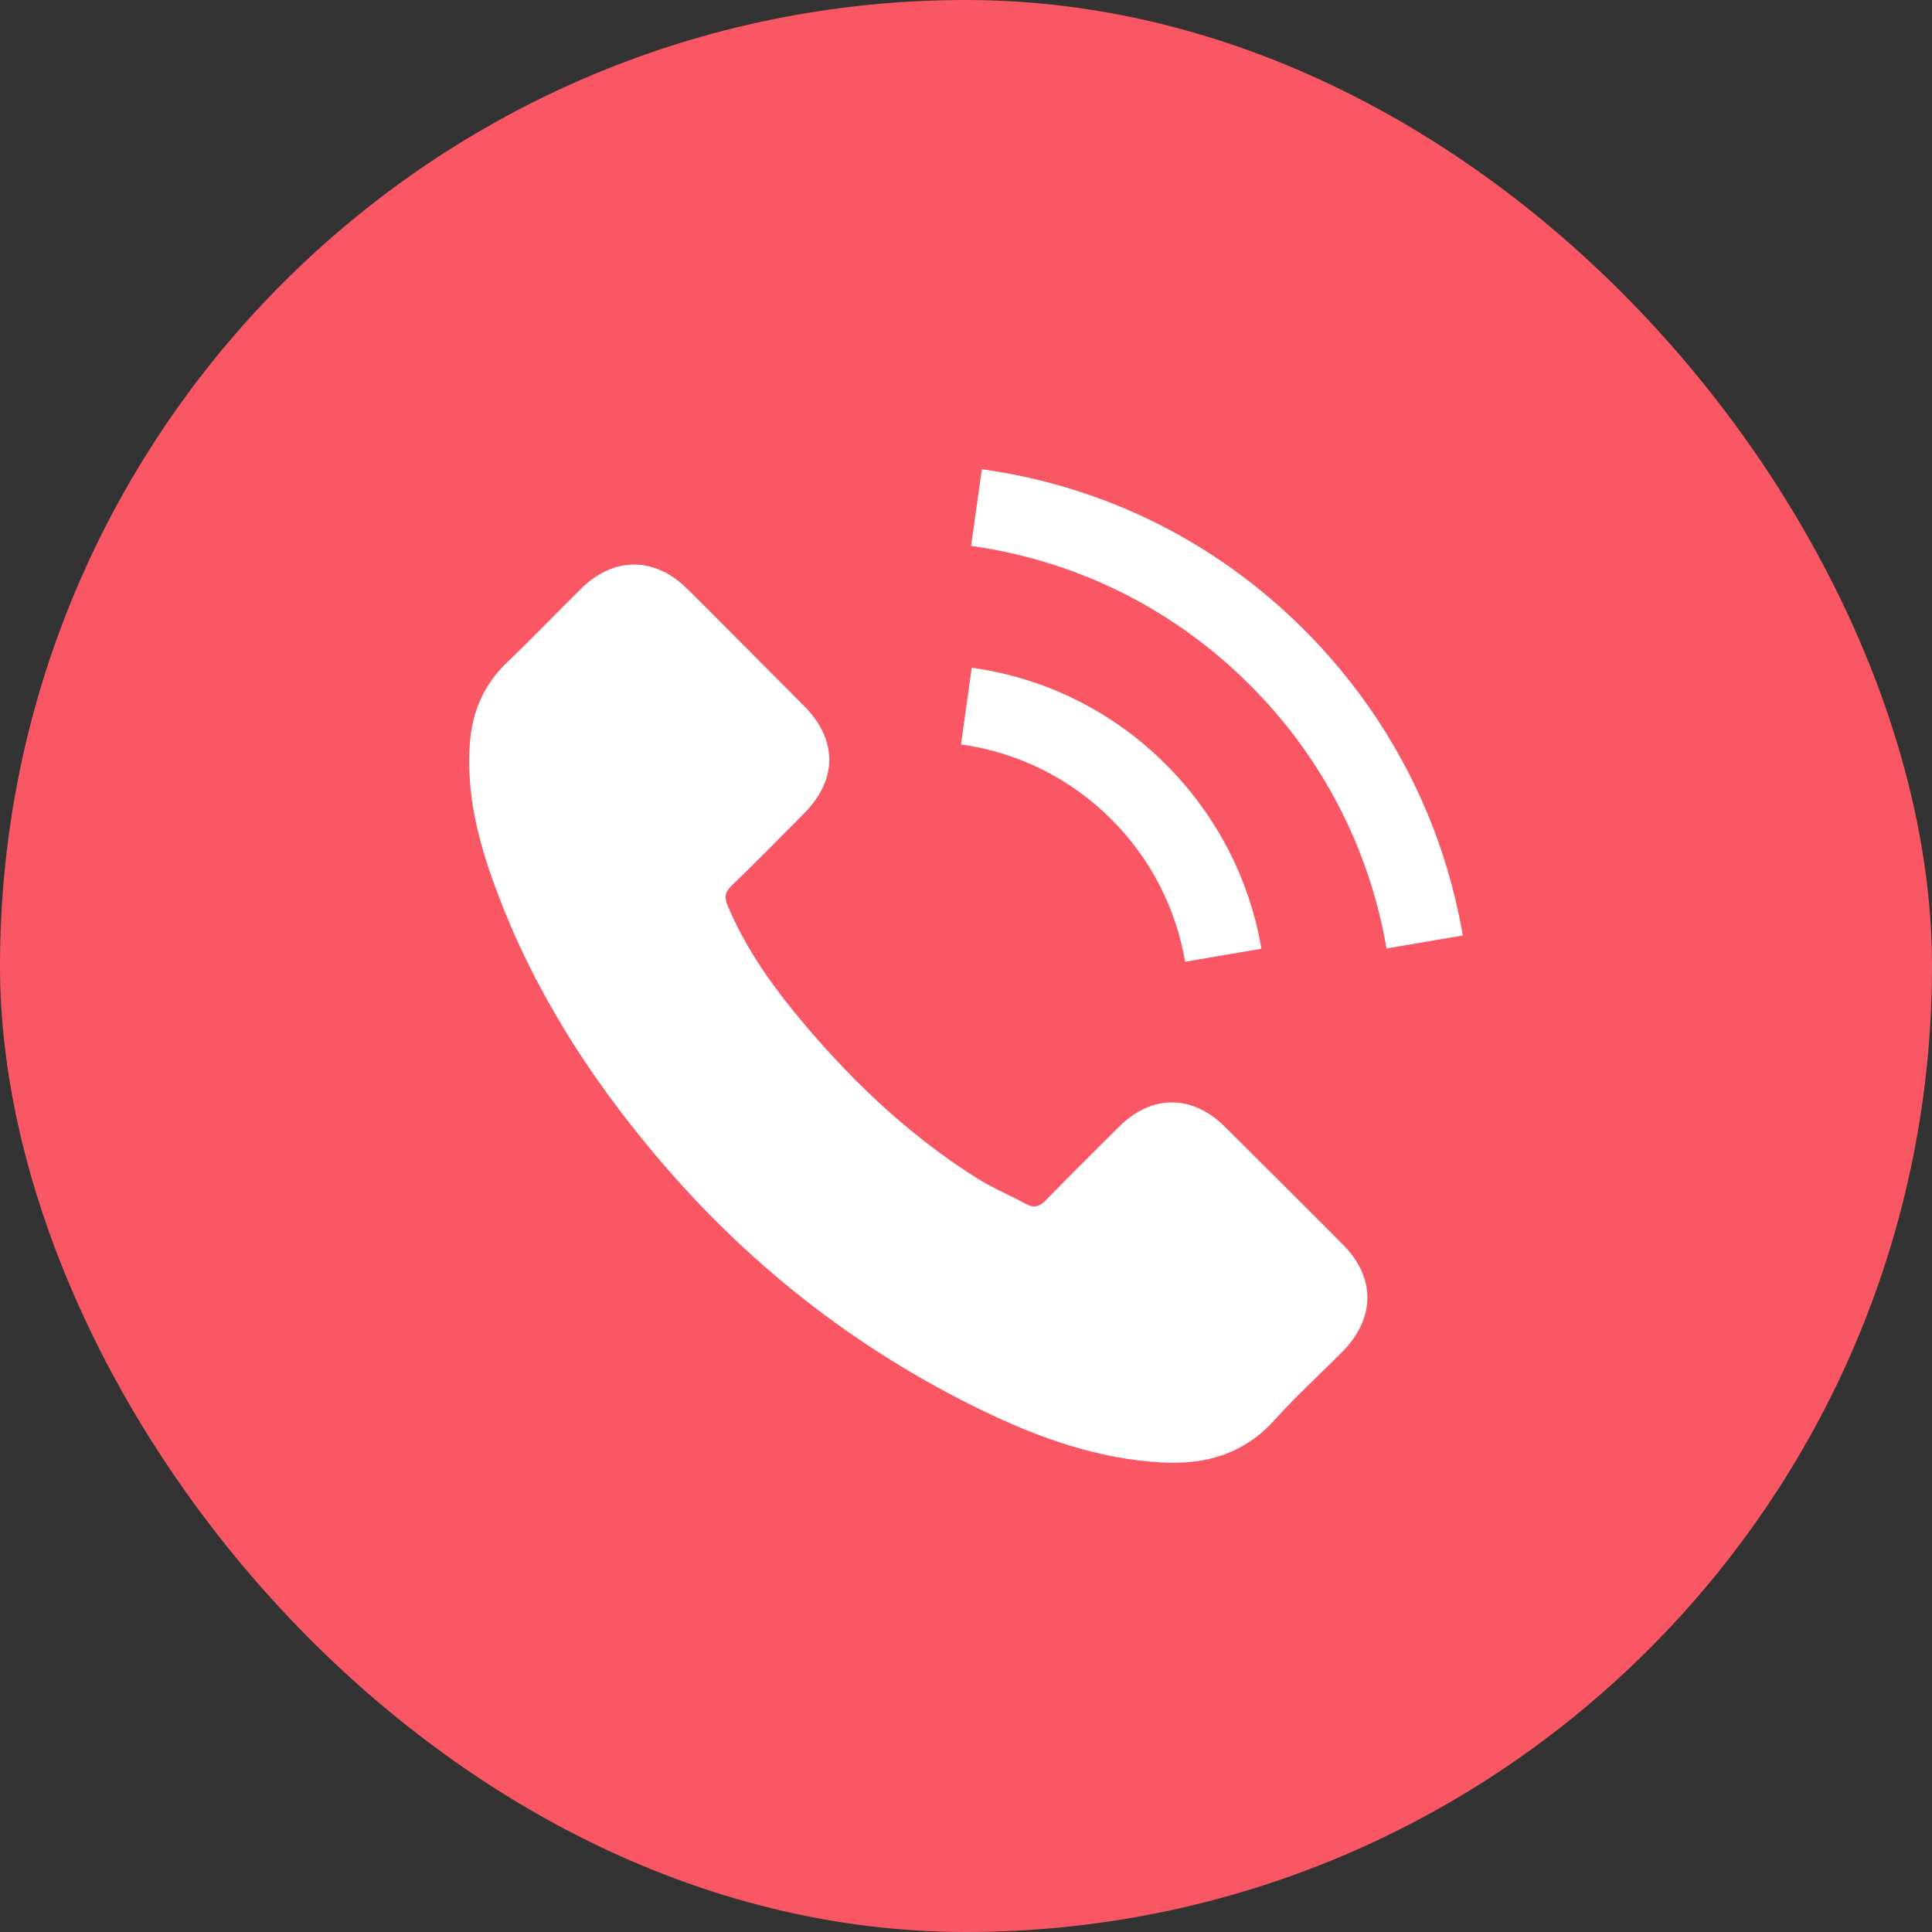 <svg width="70" height="70" viewBox="0 0 70 70" fill="none" xmlns="http://www.w3.org/2000/svg">
<rect x="0" y="0" width="70" height="70" fill="#333333" stroke="none"/>
<rect width="70" height="70" rx="35" fill="#FA5765"/>
<path d="M44.37 40.814C43.194 39.653 41.725 39.653 40.556 40.814C39.665 41.698 38.774 42.582 37.897 43.481C37.657 43.728 37.455 43.781 37.163 43.616C36.586 43.301 35.972 43.047 35.417 42.702C32.833 41.076 30.668 38.986 28.75 36.634C27.799 35.465 26.952 34.214 26.36 32.806C26.241 32.521 26.263 32.334 26.495 32.101C27.387 31.24 28.256 30.356 29.132 29.472C30.353 28.243 30.353 26.805 29.125 25.569C28.428 24.865 27.731 24.175 27.035 23.471C26.315 22.752 25.604 22.025 24.877 21.314C23.701 20.167 22.233 20.167 21.064 21.321C20.165 22.205 19.303 23.111 18.39 23.981C17.543 24.782 17.116 25.764 17.026 26.91C16.884 28.775 17.341 30.536 17.985 32.251C19.303 35.802 21.311 38.956 23.746 41.848C27.035 45.759 30.96 48.853 35.552 51.085C37.62 52.089 39.763 52.861 42.092 52.988C43.695 53.078 45.089 52.673 46.205 51.422C46.969 50.568 47.831 49.789 48.64 48.972C49.838 47.759 49.846 46.291 48.655 45.092C47.231 43.661 45.8 42.238 44.37 40.814Z" fill="white"/>
<path d="M42.939 34.846L45.704 34.374C45.269 31.834 44.071 29.534 42.25 27.706C40.325 25.781 37.89 24.567 35.208 24.193L34.819 26.972C36.894 27.264 38.782 28.201 40.272 29.691C41.681 31.1 42.602 32.883 42.939 34.846Z" fill="white"/>
<path d="M47.262 22.828C44.07 19.637 40.032 17.622 35.575 17L35.185 19.779C39.036 20.319 42.527 22.064 45.284 24.814C47.898 27.428 49.614 30.732 50.236 34.365L53 33.894C52.273 29.683 50.288 25.863 47.262 22.828Z" fill="white"/>
</svg>
